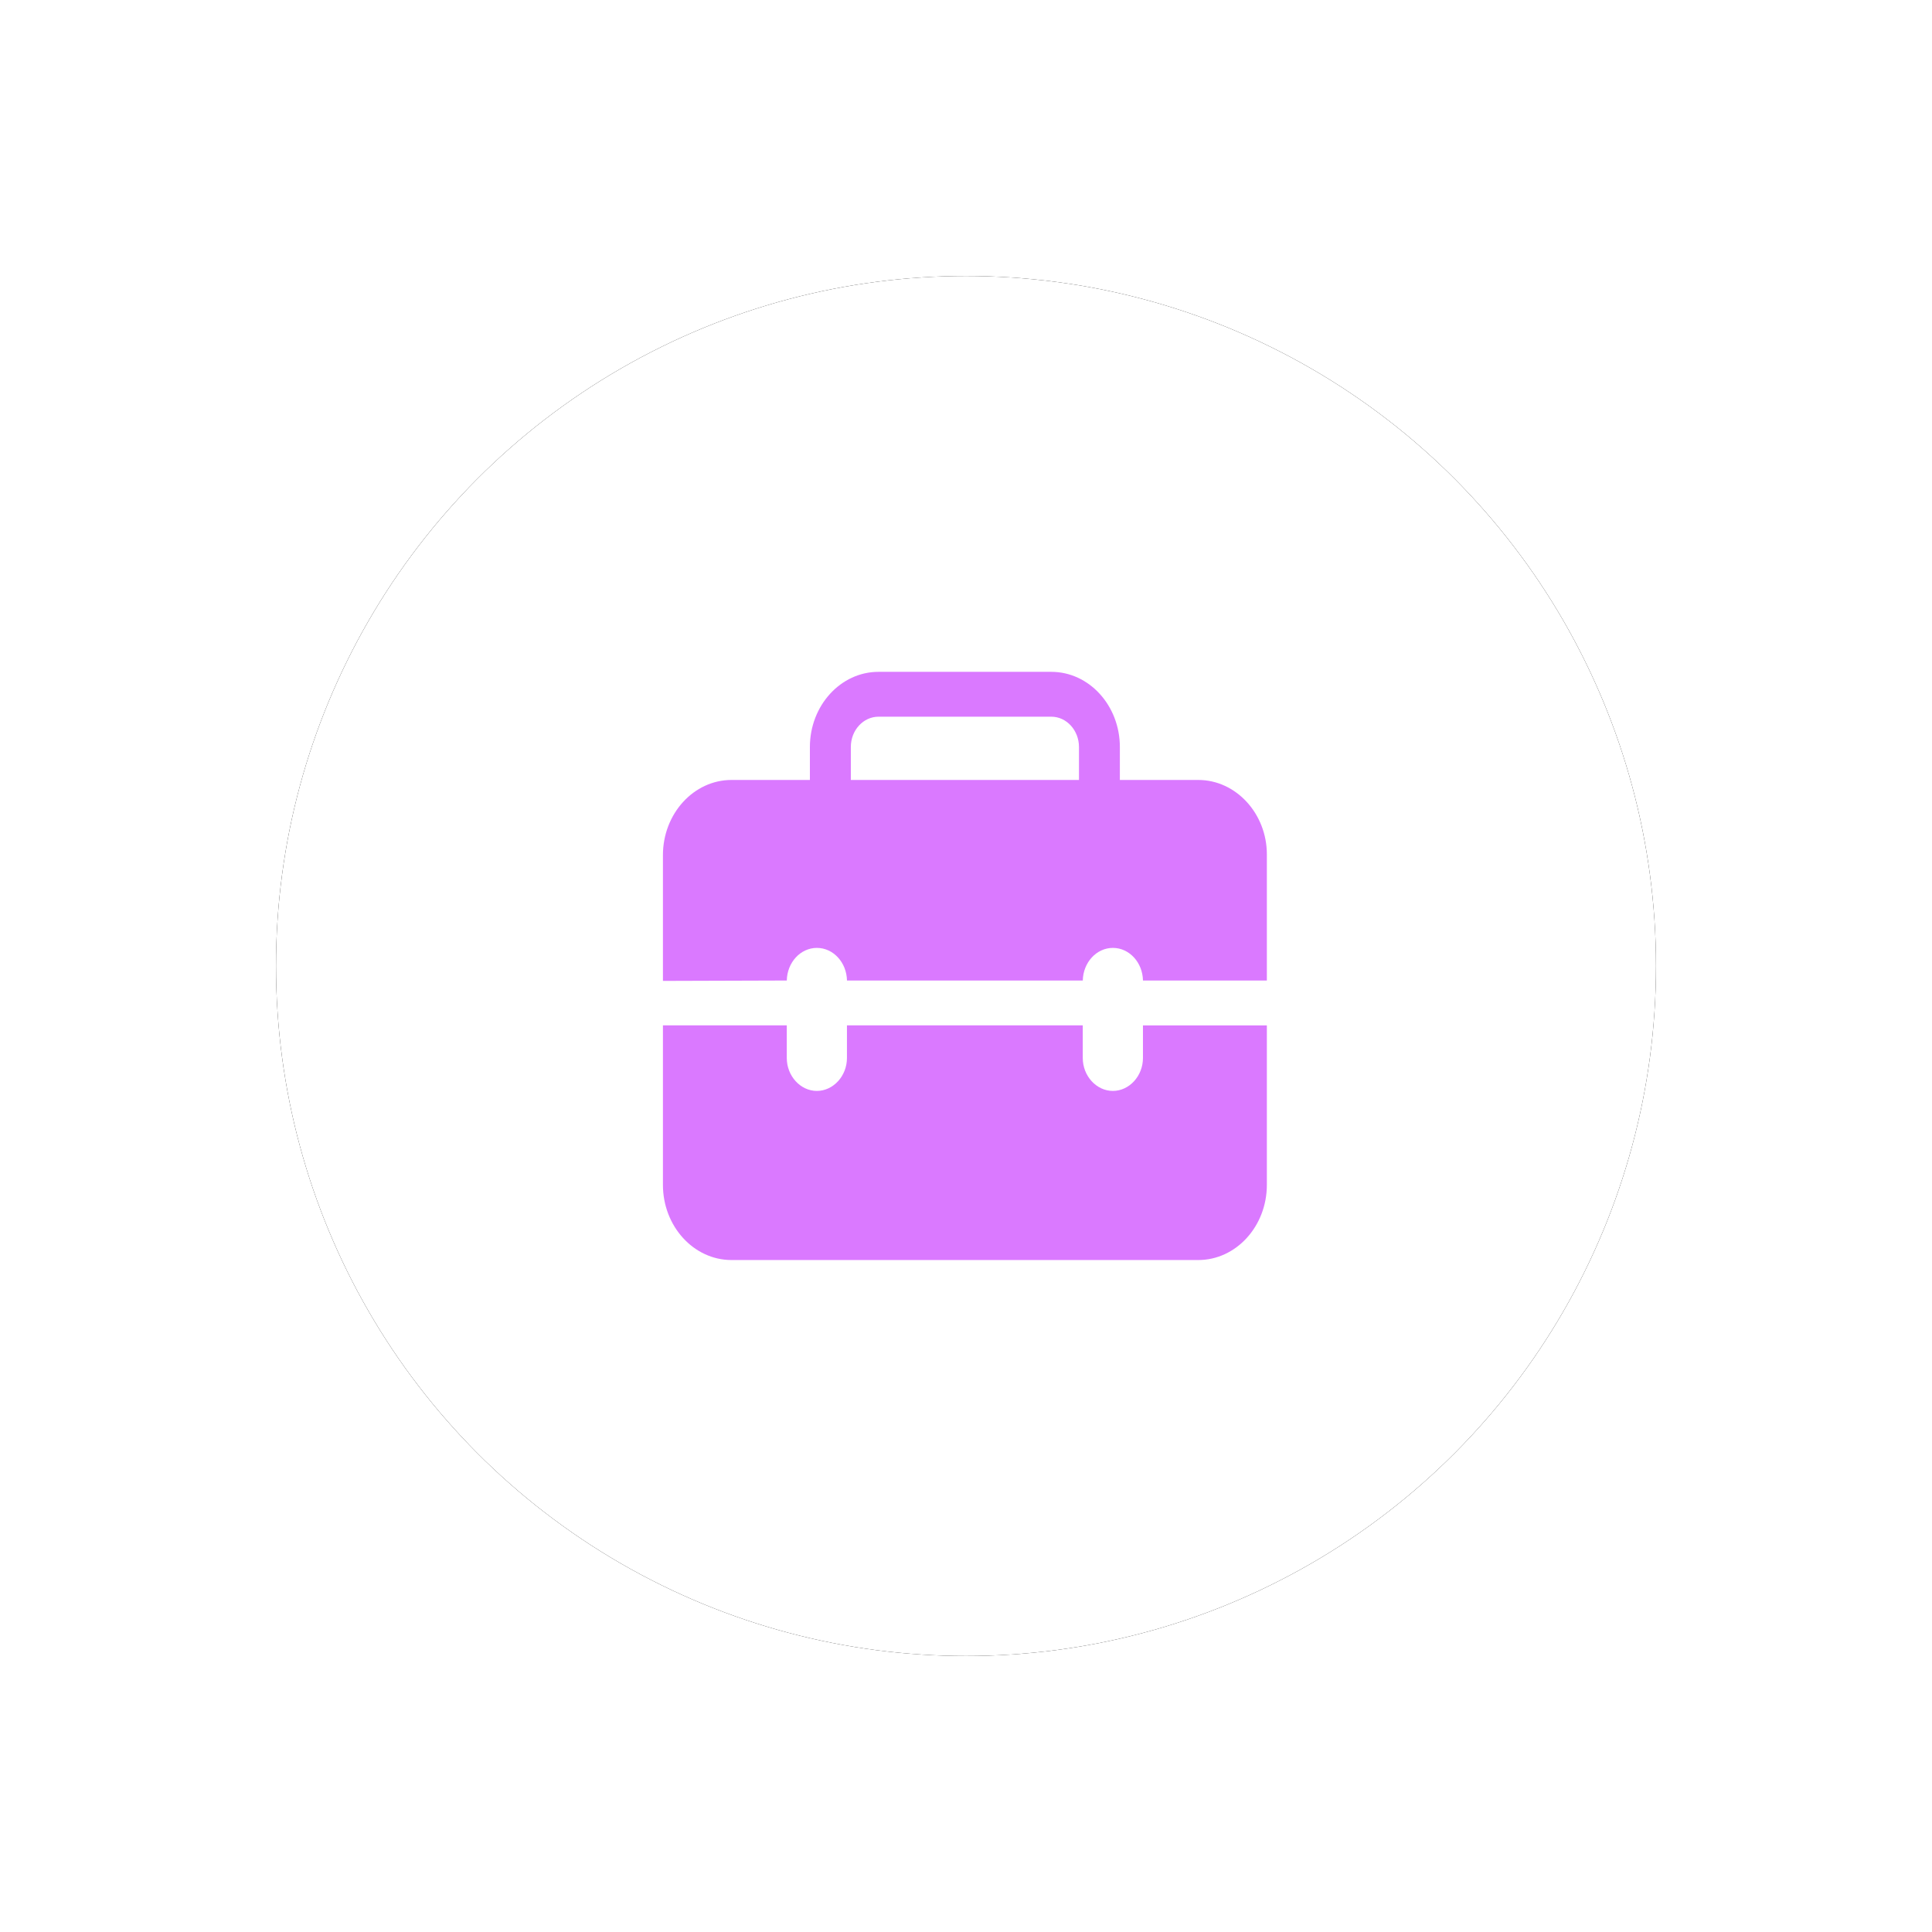 <?xml version="1.0" encoding="UTF-8"?>
<svg width="105px" height="105px" viewBox="0 0 105 105" version="1.1" xmlns="http://www.w3.org/2000/svg" xmlns:xlink="http://www.w3.org/1999/xlink">
    <!-- Generator: Sketch 62 (91390) - https://sketch.com -->
    <title>编组 7</title>
    <desc>Created with Sketch.</desc>
    <defs>
        <circle id="path-1" cx="37.5" cy="37.5" r="37.5"></circle>
        <filter x="-30.0%" y="-30.0%" width="160.0%" height="160.0%" filterUnits="objectBoundingBox" id="filter-2">
            <feOffset dx="0" dy="0" in="SourceAlpha" result="shadowOffsetOuter1"></feOffset>
            <feGaussianBlur stdDeviation="7.5" in="shadowOffsetOuter1" result="shadowBlurOuter1"></feGaussianBlur>
            <feColorMatrix values="0 0 0 0 0.043   0 0 0 0 0.012   0 0 0 0 0.024  0 0 0 0.05 0" type="matrix" in="shadowBlurOuter1"></feColorMatrix>
        </filter>
    </defs>
    <g id="Page-1" stroke="none" stroke-width="1" fill="none" fill-rule="evenodd">
        <g id="矿山的" transform="translate(-1545, -279)">
            <g transform="translate(142, 111)" id="编组-2备份-3">
                <g transform="translate(1321, 183)">
                    <g id="编组-7" transform="translate(97, 0)">
                        <g id="椭圆形">
                            <use fill="black" fill-opacity="1" filter="url(#filter-2)" xlink:href="#path-1"></use>
                            <use fill="#FFFFFF" fill-rule="evenodd" xlink:href="#path-1"></use>
                        </g>
                        <g id="赋能业务创新">
                            <circle id="椭圆形" fill="#FFFFFF" opacity="0" cx="37.5" cy="37.5" r="37.5"></circle>
                            <g id="编组" transform="translate(21, 21.5)" fill="#DA79FF" fill-rule="nonzero">
                                <path d="M29.123,5.889 L24.862,5.889 L24.862,4.098 C24.862,1.846 23.191,0.013 21.136,0.013 L11.743,0.013 C9.689,0.013 8.016,1.846 8.016,4.098 L8.016,5.889 L3.756,5.889 C1.702,5.889 0.029,7.724 0.029,9.974 L0.029,27.895 C0.029,30.147 1.702,31.98 3.756,31.98 L29.123,31.98 C31.177,31.98 32.851,30.147 32.851,27.895 L32.851,19.228 L26.117,19.228 L26.117,20.999 C26.117,21.977 25.376,22.789 24.482,22.789 C23.588,22.789 22.846,21.977 22.846,20.999 L22.846,19.226 L10.03,19.226 L10.03,20.999 C10.03,21.977 9.288,22.789 8.394,22.789 C7.5,22.789 6.76,21.977 6.76,20.999 L6.76,19.226 L0.029,19.226 L0.029,16.81 C2.273,16.81 4.516,16.789 6.761,16.789 C6.779,15.809 7.502,15.016 8.396,15.016 C9.29,15.016 10.012,15.809 10.032,16.789 L22.847,16.789 C22.867,15.809 23.59,15.016 24.484,15.016 C25.377,15.016 26.099,15.809 26.118,16.789 L32.851,16.789 L32.851,9.932 C32.851,7.724 31.177,5.889 29.123,5.889 Z M10.241,4.098 C10.241,3.18 10.926,2.451 11.743,2.451 L21.136,2.451 C21.973,2.451 22.64,3.201 22.64,4.098 L22.64,5.889 L10.241,5.889 L10.241,4.098 Z" id="形状"></path>
                            </g>
                        </g>
                    </g>
                </g>
            </g>
        </g>
    </g>
</svg>